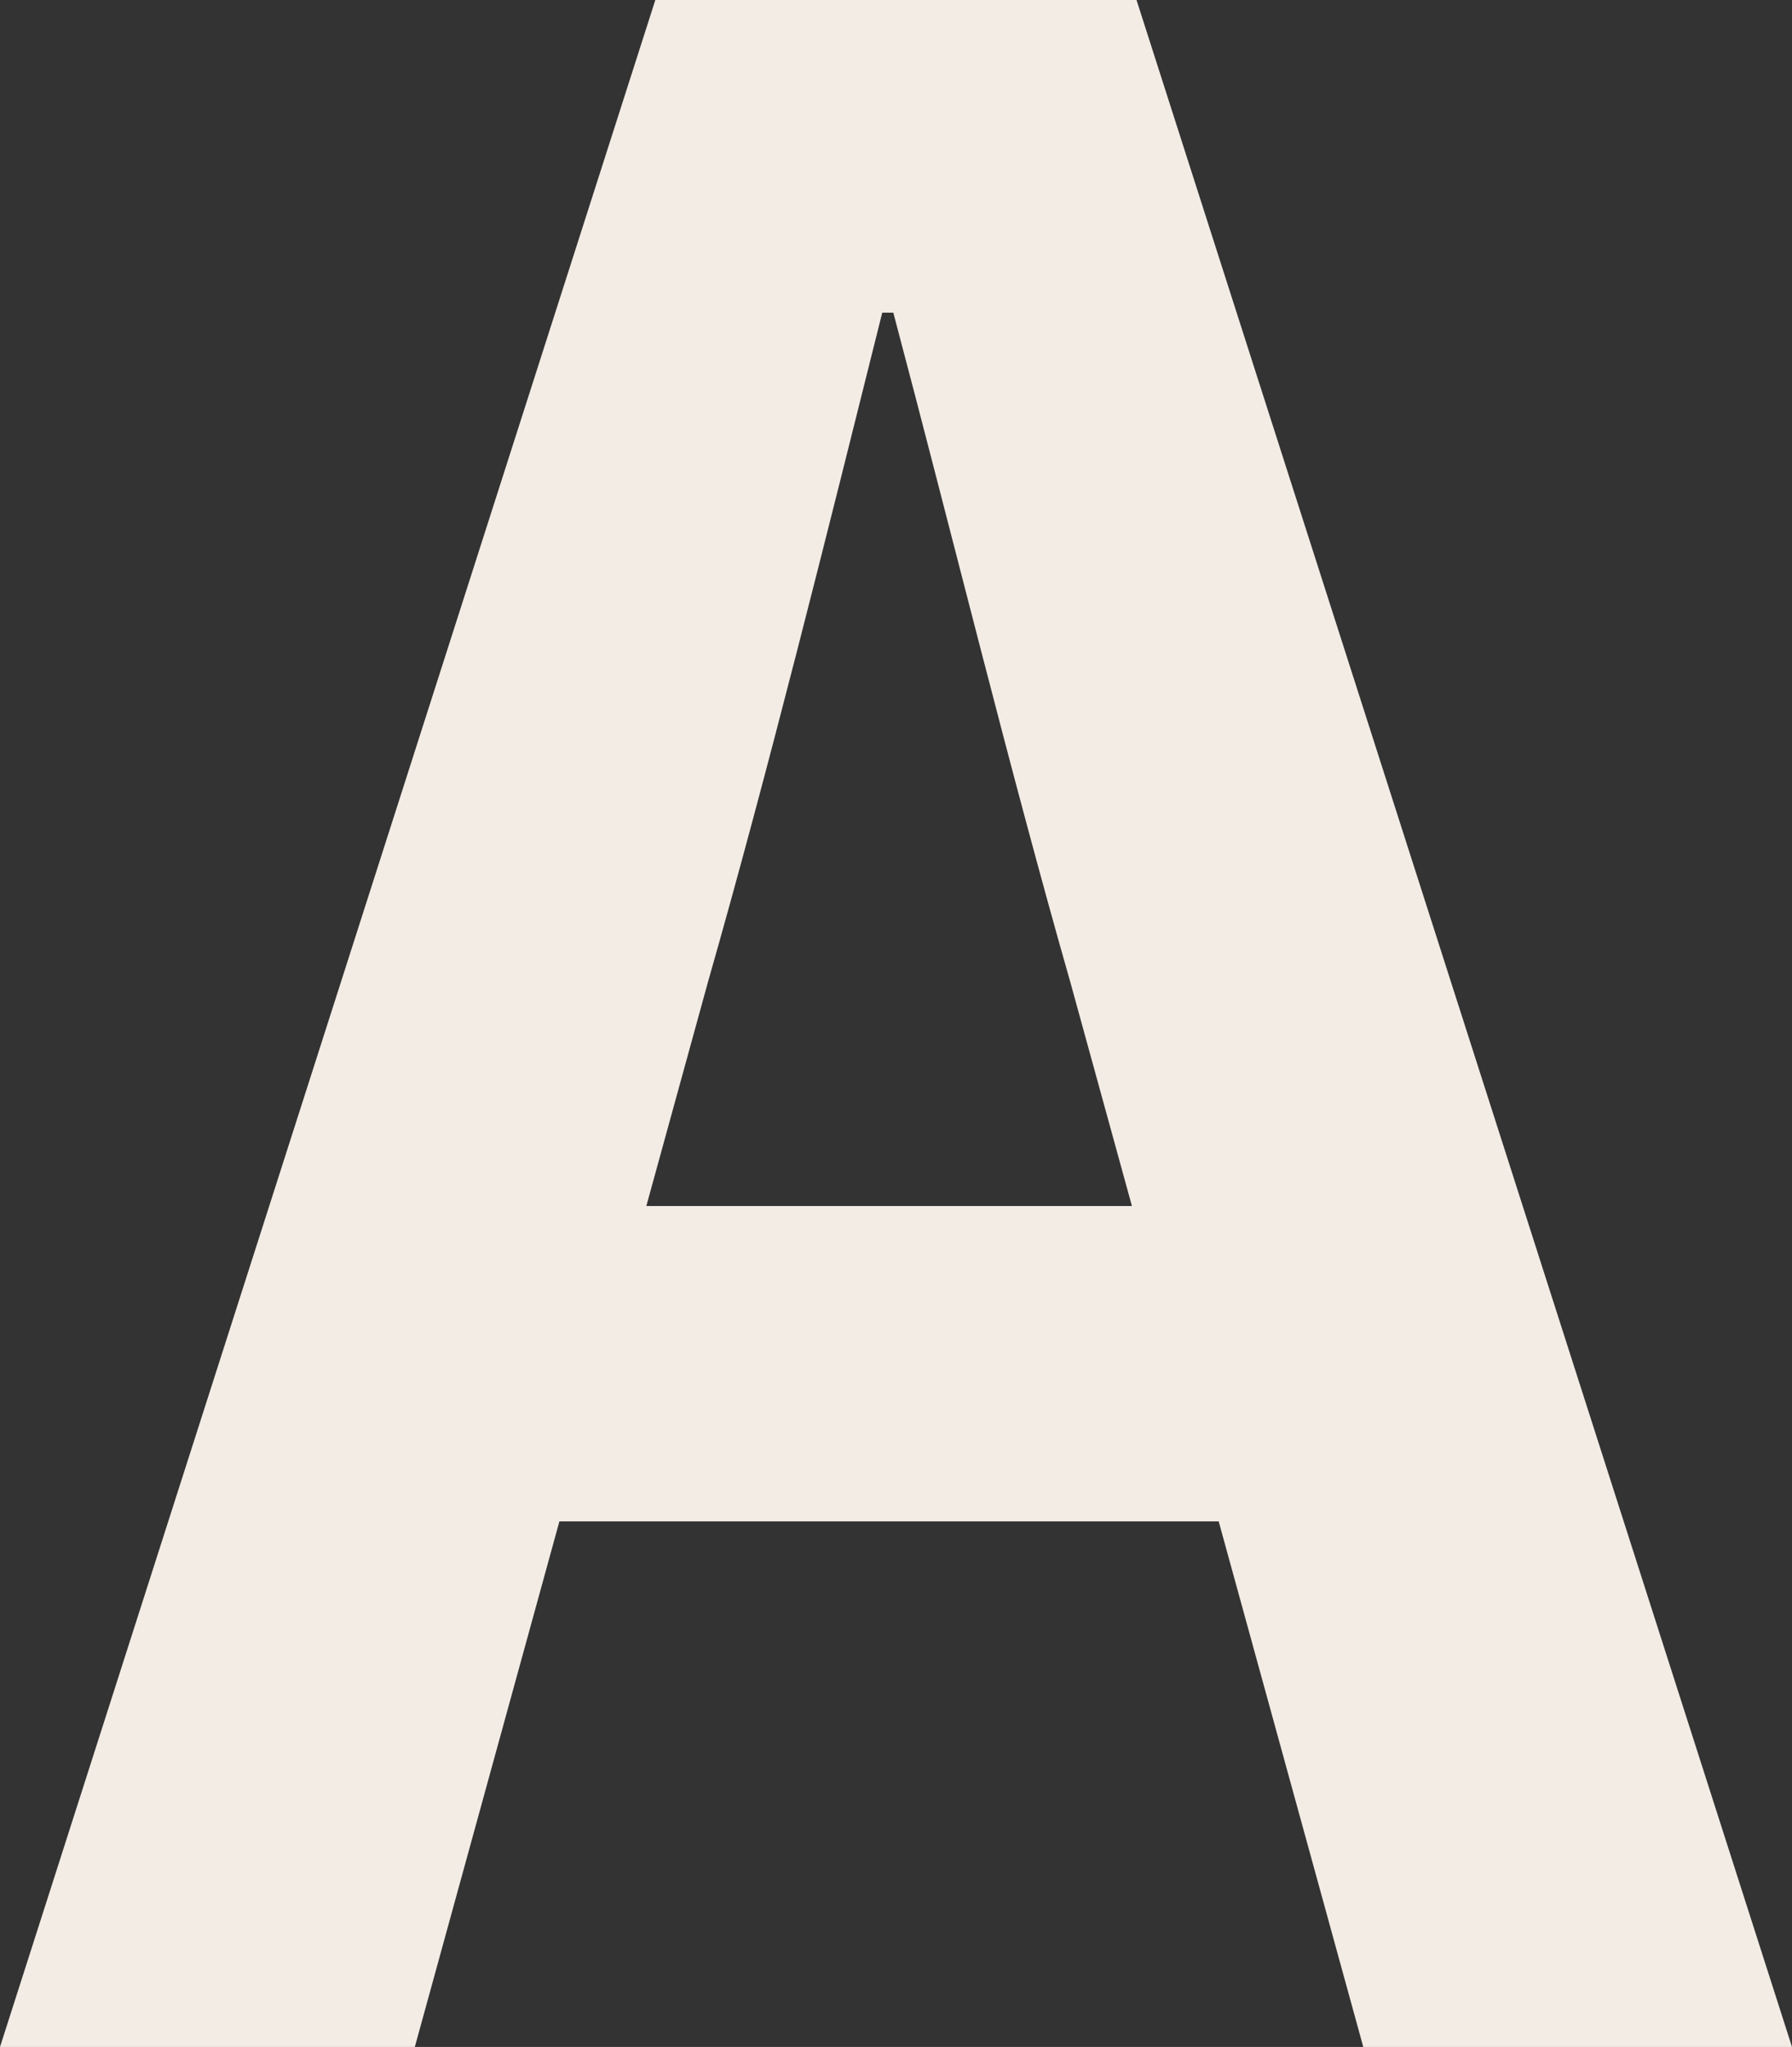 <?xml version="1.0" encoding="UTF-8"?><svg id="_層_1" xmlns="http://www.w3.org/2000/svg" viewBox="0 0 113.4 129.5"><rect x="0" y="0" width="113.4" height="129.5" fill="#333333" stroke="none"/><path d="M86.28,129.5h27.12L71.92,0h-30.45L0,129.5H26.25l9.15-33.25h41.72l9.15,33.25Zm-45.38-53.2l3.9-14.17c3.85-13.48,7.53-28.35,11.03-42.35h.7c3.67,13.83,7.35,28.88,11.2,42.35l3.9,14.17h-30.73Z" style="fill:#f3ece5;"/></svg>